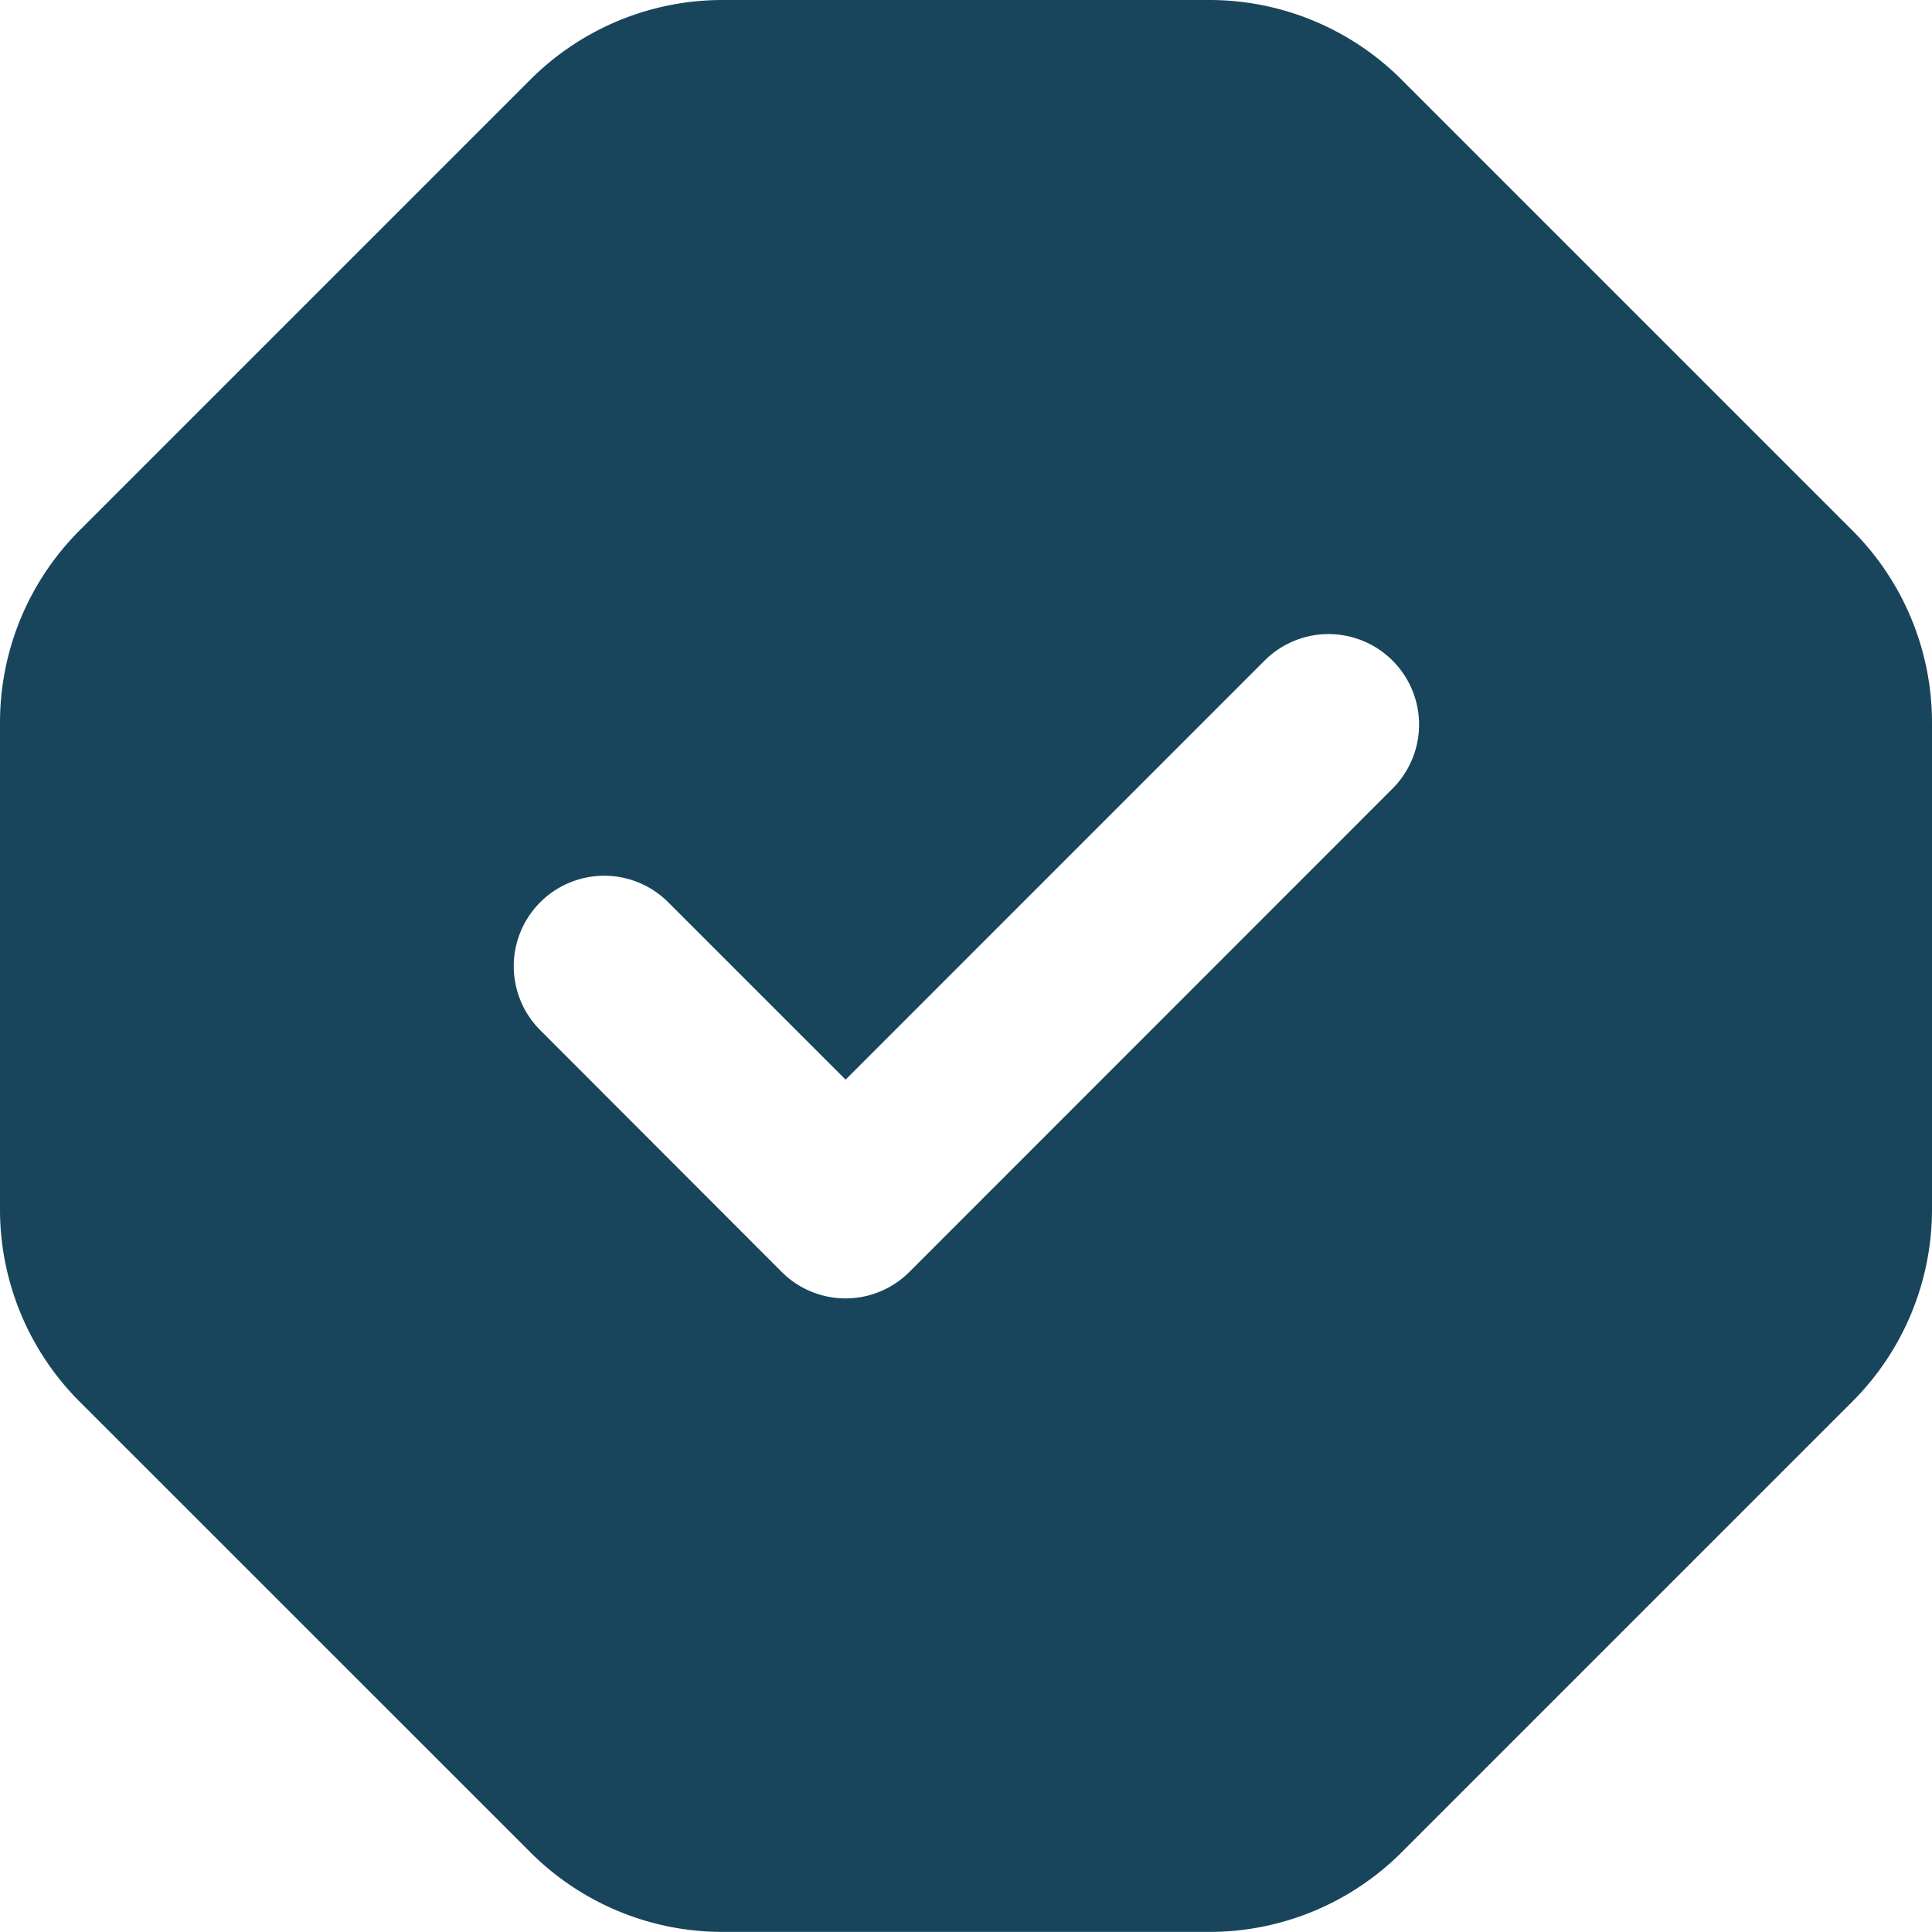 <svg xmlns="http://www.w3.org/2000/svg" width="22" height="22" viewBox="0 0 22 22">
  <path id="octagon-check-solid" d="M6.139,1.007A3.094,3.094,0,0,1,8.327.1h5.545a3.094,3.094,0,0,1,2.188.907l5.132,5.132A3.094,3.094,0,0,1,22.1,8.327v5.545a3.094,3.094,0,0,1-.907,2.188l-5.132,5.132a3.094,3.094,0,0,1-2.188.907H8.327a3.094,3.094,0,0,1-2.188-.907L1.007,16.061A3.094,3.094,0,0,1,.1,13.873V8.327a3.094,3.094,0,0,1,.907-2.188ZM15.957,9.08A1.03,1.03,0,0,0,14.5,7.622L9.729,12.394l-2.02-2.02a1.03,1.03,0,0,0-1.457,1.457L9,14.582a1.027,1.027,0,0,0,1.457,0Z" transform="translate(-0.1 -0.1)" fill="#18455b"/>
</svg>
